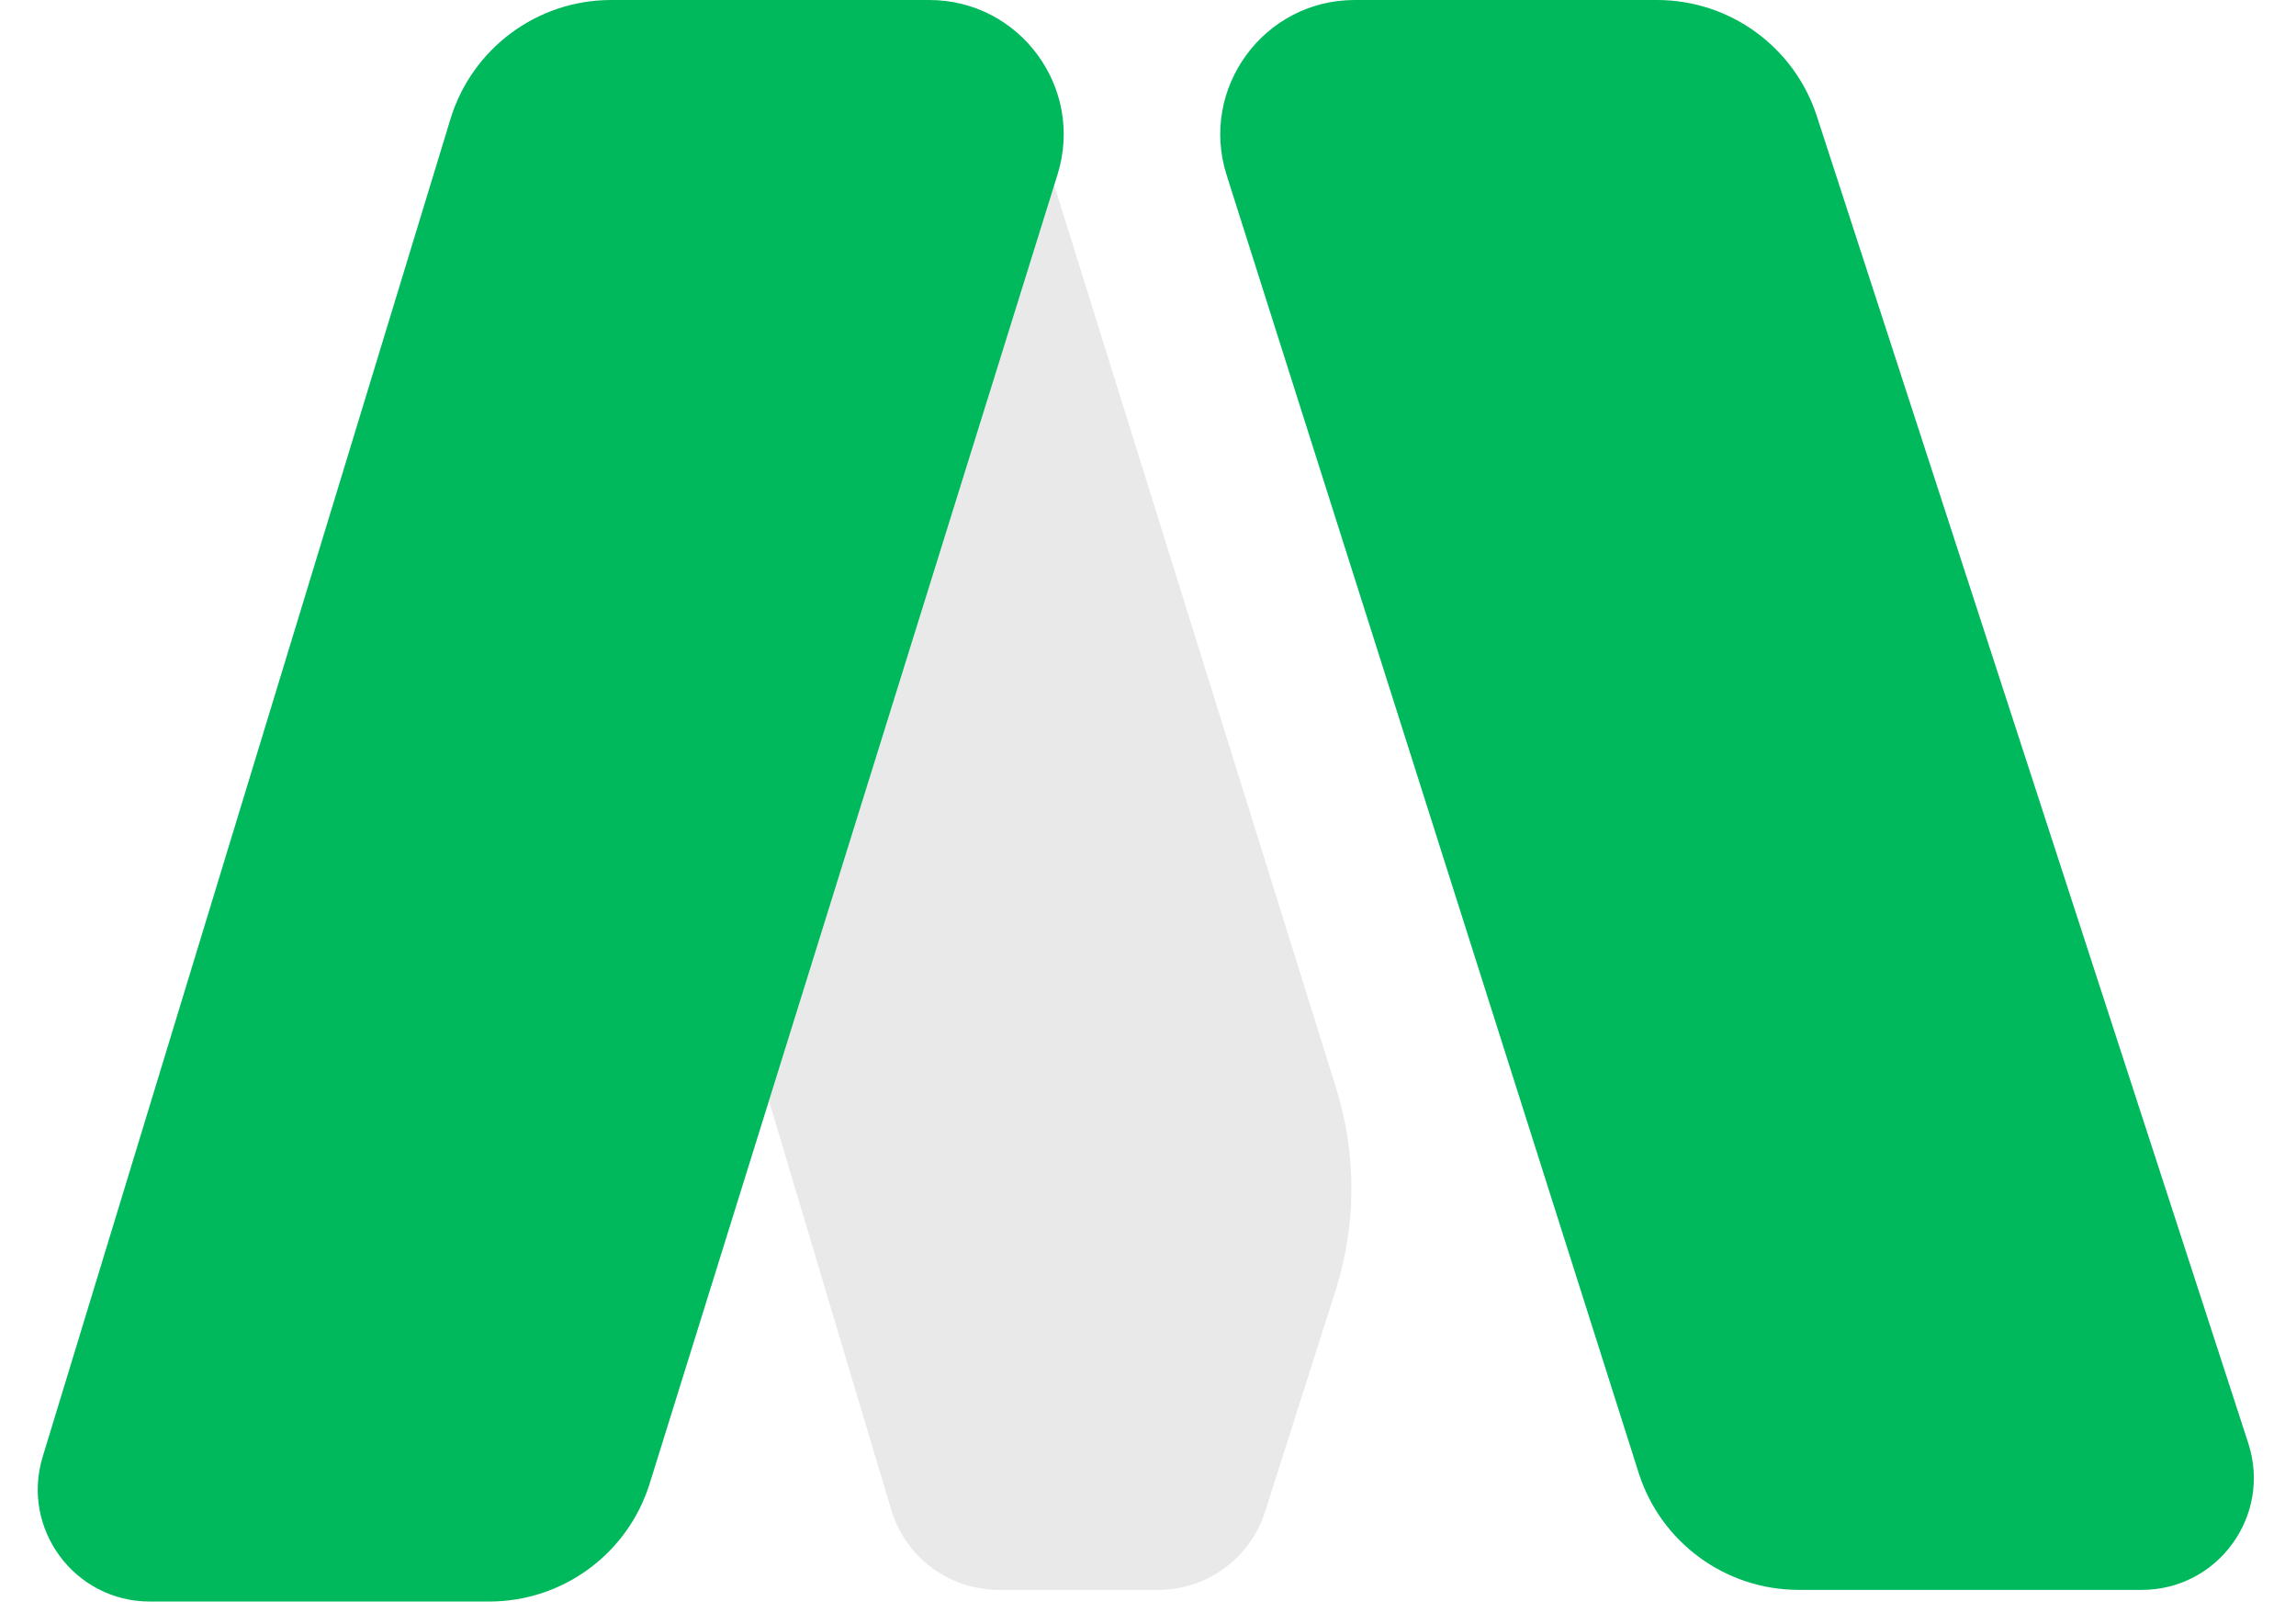 <svg width="41" height="29" viewBox="0 0 41 29" fill="none" xmlns="http://www.w3.org/2000/svg">
<path d="M32.443 2.072L40.148 25.768C40.569 27.06 39.605 28.386 38.247 28.386H32.12C30.813 28.386 29.656 27.54 29.261 26.294L21.904 3.126C21.413 1.579 22.568 0 24.192 0H29.59C30.89 0 32.041 0.837 32.443 2.072Z" fill="#00B95D"/>
<path d="M23.86 19.431L18.416 1.994C18.046 0.808 16.948 0 15.705 0C14.495 0 13.498 0.948 13.436 2.156L12.787 14.887C12.741 15.799 12.851 16.712 13.113 17.587L15.916 26.96C16.17 27.806 16.949 28.386 17.833 28.386H20.683C21.554 28.386 22.324 27.823 22.589 26.994L23.849 23.042C24.223 21.868 24.227 20.607 23.86 19.431Z" fill="#E9E9E9"/>
<path d="M10.914 0H16.594C18.212 0 19.366 1.569 18.885 3.114L11.602 26.486C11.212 27.74 10.051 28.594 8.738 28.594H2.675C1.332 28.594 0.37 27.295 0.762 26.01L8.044 2.125C8.429 0.863 9.594 0 10.914 0Z" fill="#00B95D"/>
</svg>
